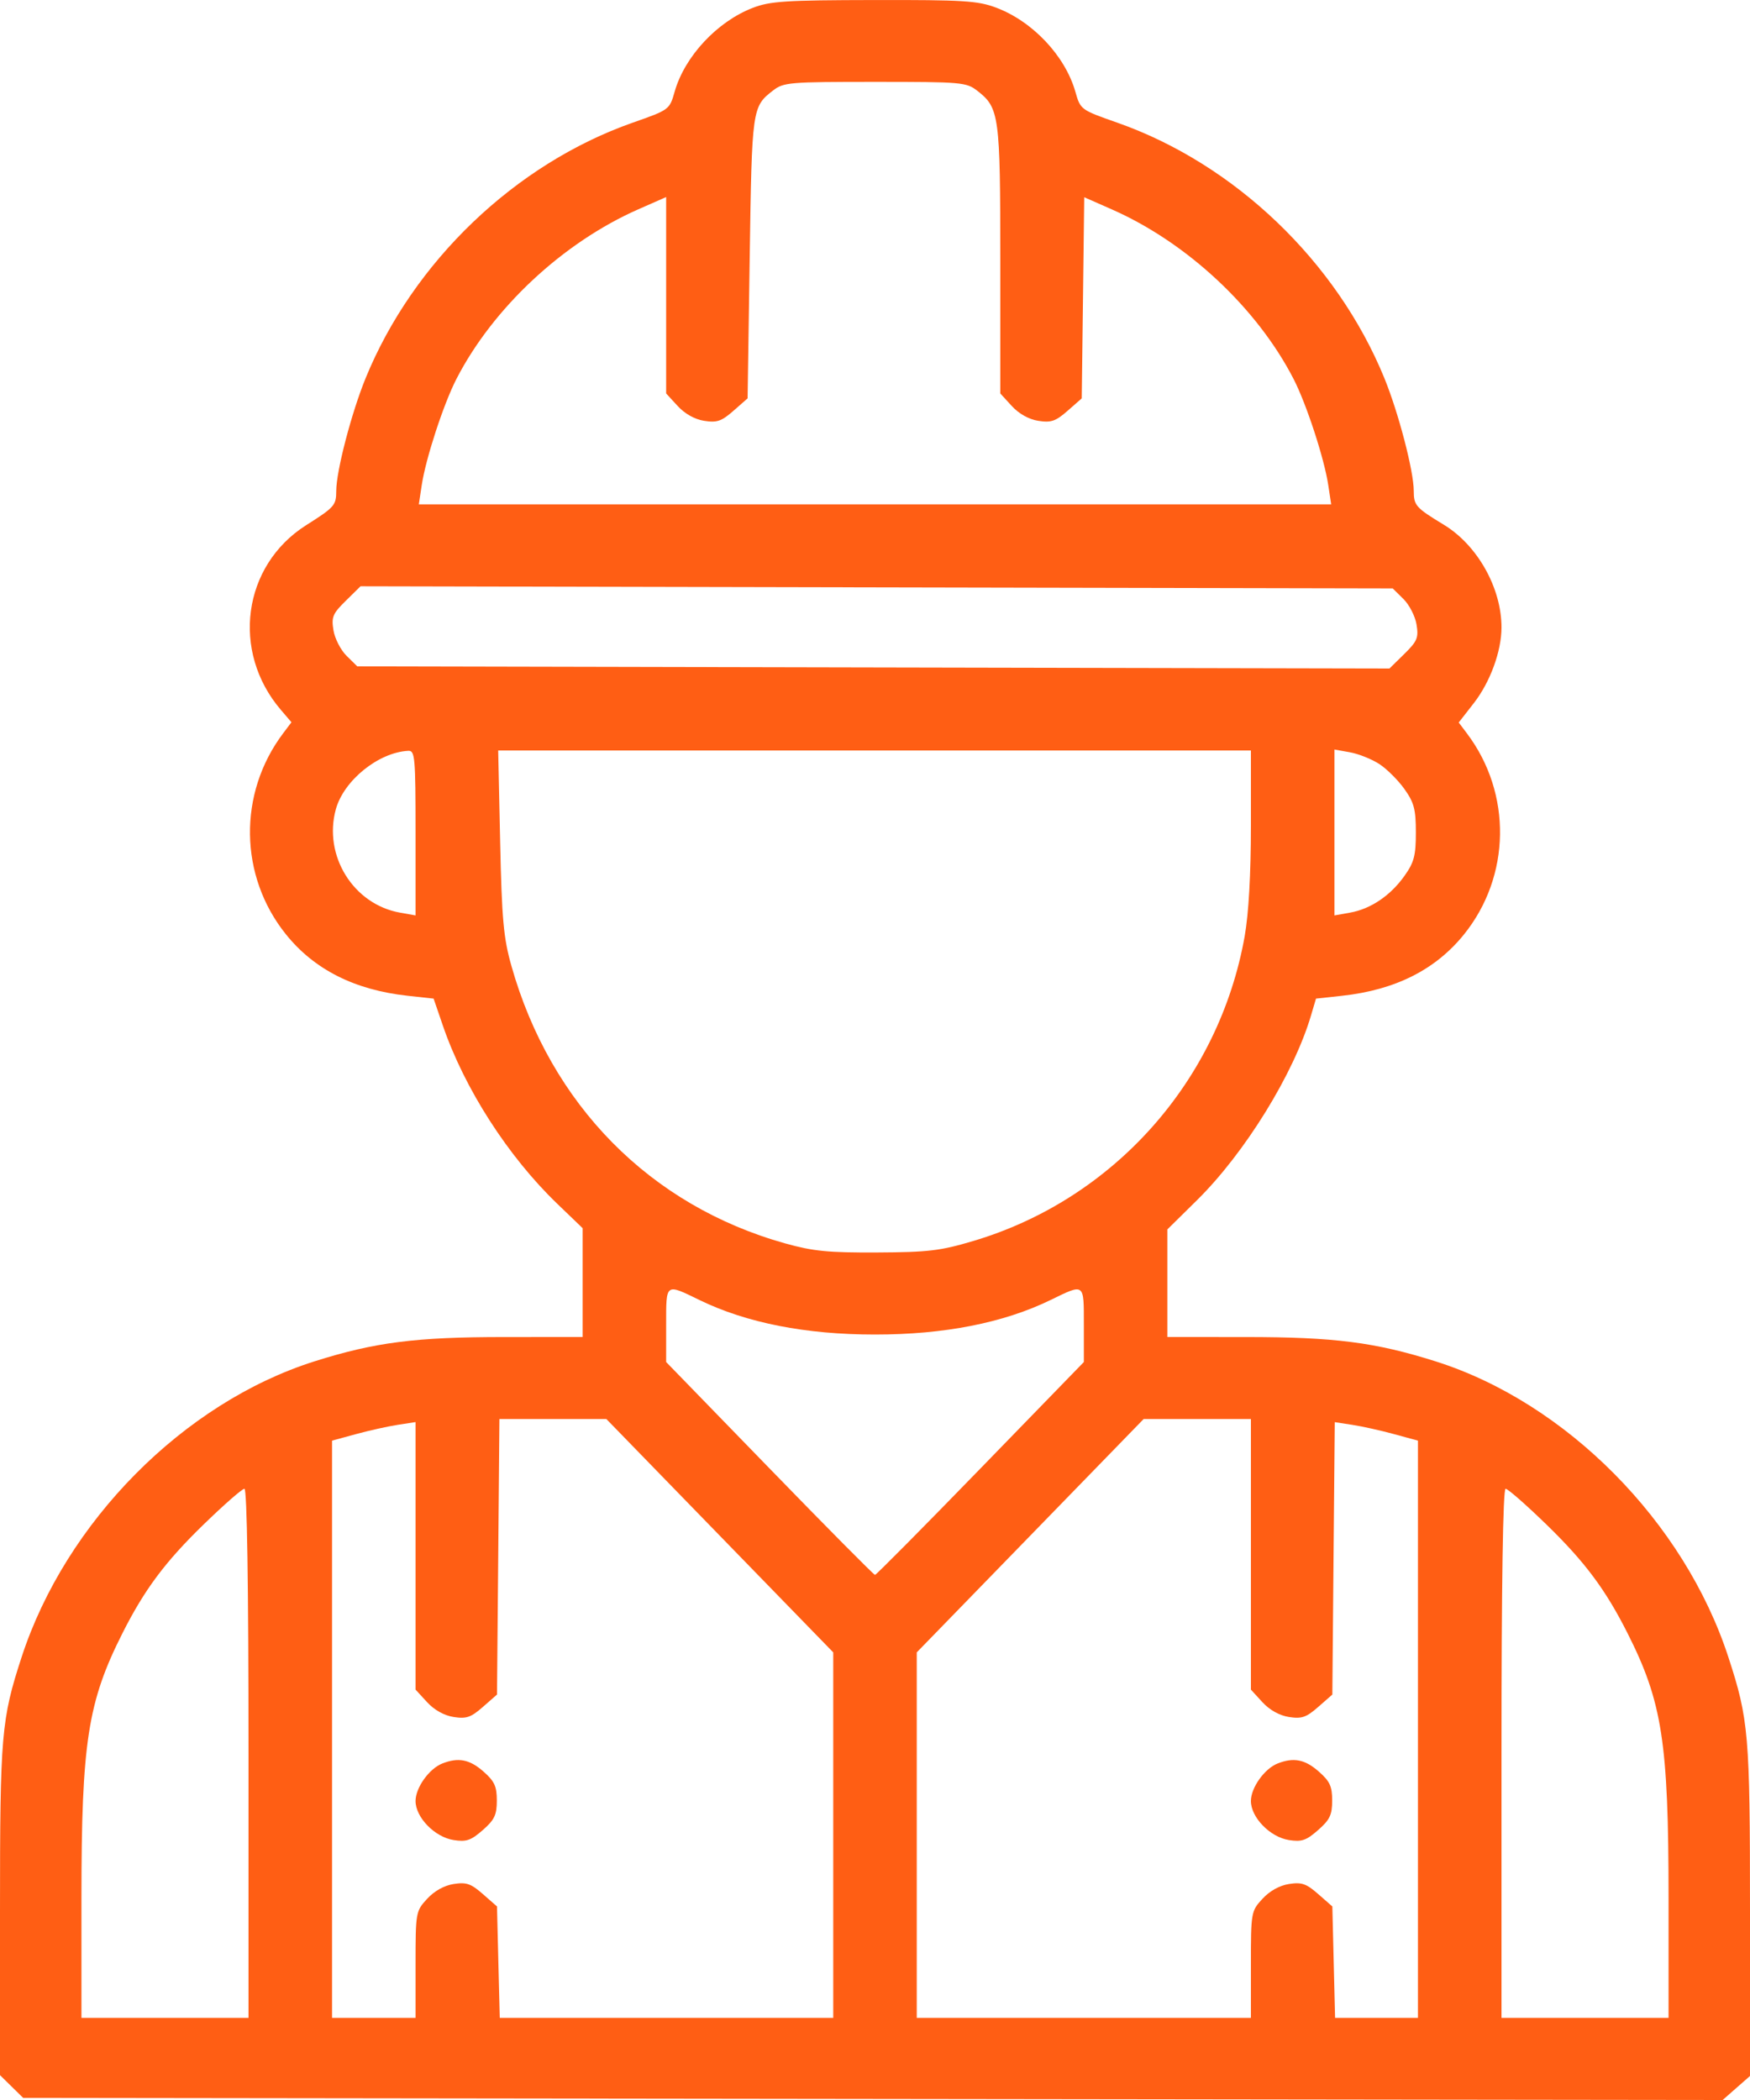 <svg width="50" height="60" viewBox="0 0 50 60" fill="none" xmlns="http://www.w3.org/2000/svg">
<path fill-rule="evenodd" clip-rule="evenodd" d="M21.512 0.223C20.493 0.614 19.563 1.61 19.276 2.619C19.129 3.134 19.126 3.137 18.08 3.504C14.721 4.684 11.803 7.477 10.443 10.813C10.04 11.802 9.608 13.46 9.607 14.024C9.606 14.439 9.561 14.49 8.745 15.007C6.931 16.158 6.596 18.616 8.027 20.285L8.327 20.636L8.088 20.954C6.797 22.669 6.831 25.032 8.17 26.696C8.98 27.703 10.131 28.284 11.643 28.45L12.389 28.532L12.656 29.311C13.272 31.104 14.513 33.037 15.918 34.39L16.647 35.091V36.646V38.2L14.409 38.201C11.871 38.201 10.707 38.351 8.981 38.897C5.247 40.08 1.881 43.479 0.619 47.341C0.037 49.124 0 49.559 0 54.575V59.29L0.331 59.615L0.662 59.94L24.94 59.97L49.219 60L49.609 59.657L50 59.314V54.588C50 49.557 49.963 49.124 49.38 47.341C48.119 43.479 44.753 40.08 41.02 38.897C39.293 38.351 38.129 38.201 35.591 38.201L33.353 38.2V36.663V35.126L34.201 34.29C35.573 32.936 36.968 30.675 37.459 29.008L37.6 28.532L38.351 28.45C39.868 28.284 41.018 27.704 41.83 26.696C43.168 25.034 43.203 22.669 41.915 20.958L41.678 20.643L42.111 20.087C42.578 19.486 42.9 18.605 42.9 17.926C42.9 16.8 42.214 15.578 41.254 14.994C40.449 14.505 40.394 14.443 40.393 14.024C40.392 13.46 39.96 11.802 39.557 10.813C38.197 7.477 35.279 4.684 31.92 3.504C30.874 3.137 30.871 3.134 30.724 2.619C30.432 1.594 29.5 0.607 28.457 0.217C27.93 0.021 27.529 -0.004 24.969 0.001C22.446 0.005 22.004 0.034 21.512 0.223ZM27.922 2.593C28.551 3.079 28.58 3.293 28.58 7.431V11.242L28.908 11.6C29.114 11.824 29.396 11.982 29.667 12.024C30.031 12.081 30.162 12.036 30.503 11.737L30.907 11.382L30.943 8.509L30.978 5.635L31.767 5.983C33.916 6.93 35.918 8.8 36.963 10.835C37.328 11.548 37.834 13.094 37.949 13.853L38.034 14.41H25H11.966L12.051 13.853C12.166 13.094 12.672 11.548 13.037 10.835C14.083 8.797 16.084 6.93 18.238 5.98L19.033 5.63V8.436V11.242L19.362 11.6C19.568 11.824 19.85 11.982 20.121 12.024C20.485 12.081 20.615 12.036 20.956 11.737L21.36 11.382L21.42 7.359C21.483 3.084 21.488 3.048 22.092 2.582C22.389 2.353 22.555 2.339 25 2.339C27.479 2.339 27.608 2.35 27.922 2.593ZM40.096 17.112C40.264 17.276 40.433 17.605 40.472 17.841C40.535 18.222 40.495 18.319 40.121 18.686L39.699 19.1L24.954 19.07L10.208 19.039L9.904 18.74C9.736 18.575 9.567 18.247 9.528 18.011C9.465 17.63 9.505 17.533 9.879 17.166L10.301 16.751L25.046 16.782L39.792 16.812L40.096 17.112ZM11.873 23.798V26.155L11.426 26.075C10.095 25.837 9.232 24.446 9.595 23.123C9.822 22.297 10.815 21.495 11.665 21.452C11.857 21.442 11.873 21.628 11.873 23.798ZM35.74 23.594C35.74 24.977 35.676 26.106 35.562 26.75C34.827 30.886 31.814 34.268 27.804 35.458C26.866 35.737 26.52 35.778 25.06 35.785C23.662 35.792 23.233 35.749 22.434 35.526C18.572 34.444 15.732 31.563 14.61 27.591C14.386 26.796 14.338 26.267 14.29 24.049L14.234 21.442H24.987H35.74V23.594ZM39.411 21.831C39.626 21.971 39.948 22.293 40.127 22.545C40.403 22.933 40.453 23.124 40.453 23.785C40.453 24.447 40.403 24.638 40.127 25.026C39.726 25.59 39.164 25.97 38.574 26.075L38.127 26.155V23.785V21.415L38.574 21.495C38.82 21.54 39.197 21.691 39.411 21.831ZM19.988 37.145C21.329 37.797 23.023 38.13 25 38.13C26.977 38.13 28.671 37.797 30.012 37.145C30.994 36.667 30.967 36.647 30.967 37.846V38.915L28.013 41.956C26.389 43.629 25.033 44.997 25 44.997C24.967 44.997 23.611 43.629 21.987 41.956L19.033 38.915V37.846C19.033 36.647 19.006 36.667 19.988 37.145ZM20.566 43.878L23.807 47.211V52.433V57.654H19.043H14.279L14.239 56.062L14.2 54.47L13.796 54.116C13.455 53.817 13.325 53.772 12.961 53.829C12.69 53.871 12.408 54.029 12.202 54.254C11.879 54.605 11.873 54.638 11.873 56.133V57.654H10.68H9.487V49.408V41.161L10.173 40.974C10.55 40.871 11.087 40.752 11.366 40.709L11.873 40.631V44.453V48.275L12.202 48.633C12.408 48.857 12.69 49.015 12.961 49.057C13.325 49.114 13.455 49.069 13.796 48.77L14.2 48.416L14.235 44.48L14.269 40.544H15.797H17.325L20.566 43.878ZM35.74 44.41V48.275L36.068 48.633C36.274 48.857 36.556 49.015 36.827 49.057C37.191 49.114 37.322 49.069 37.663 48.77L38.067 48.416L38.101 44.524L38.136 40.633L38.638 40.71C38.915 40.752 39.45 40.871 39.827 40.974L40.513 41.161V49.408V57.654H39.329H38.145L38.106 56.062L38.067 54.47L37.663 54.116C37.322 53.817 37.191 53.772 36.827 53.829C36.556 53.871 36.274 54.029 36.068 54.254C35.746 54.605 35.74 54.638 35.74 56.133V57.654H30.967H26.193V52.433V47.211L29.434 43.878L32.675 40.544H34.207H35.74V44.41ZM7.1 50.096V57.654H4.714H2.327L2.327 54.227C2.328 49.778 2.507 48.626 3.502 46.657C4.129 45.415 4.719 44.624 5.812 43.562C6.392 42.998 6.919 42.536 6.984 42.536C7.058 42.536 7.1 45.248 7.1 50.096ZM44.188 43.562C45.281 44.624 45.871 45.415 46.498 46.657C47.493 48.626 47.672 49.778 47.673 54.227L47.673 57.654H45.286H42.9V50.096C42.9 45.248 42.942 42.536 43.017 42.536C43.081 42.536 43.608 42.998 44.188 43.562ZM12.636 50.386C12.26 50.535 11.873 51.078 11.873 51.457C11.873 51.926 12.422 52.489 12.961 52.573C13.324 52.63 13.455 52.585 13.794 52.288C14.129 51.994 14.195 51.855 14.195 51.443C14.195 51.035 14.128 50.892 13.808 50.611C13.416 50.267 13.093 50.205 12.636 50.386ZM36.502 50.386C36.127 50.535 35.74 51.078 35.74 51.457C35.74 51.926 36.288 52.489 36.827 52.573C37.191 52.63 37.322 52.585 37.66 52.288C37.995 51.994 38.062 51.855 38.062 51.443C38.062 51.035 37.995 50.892 37.674 50.611C37.282 50.267 36.959 50.205 36.502 50.386Z" fill="#FF5E14"/>
</svg>
